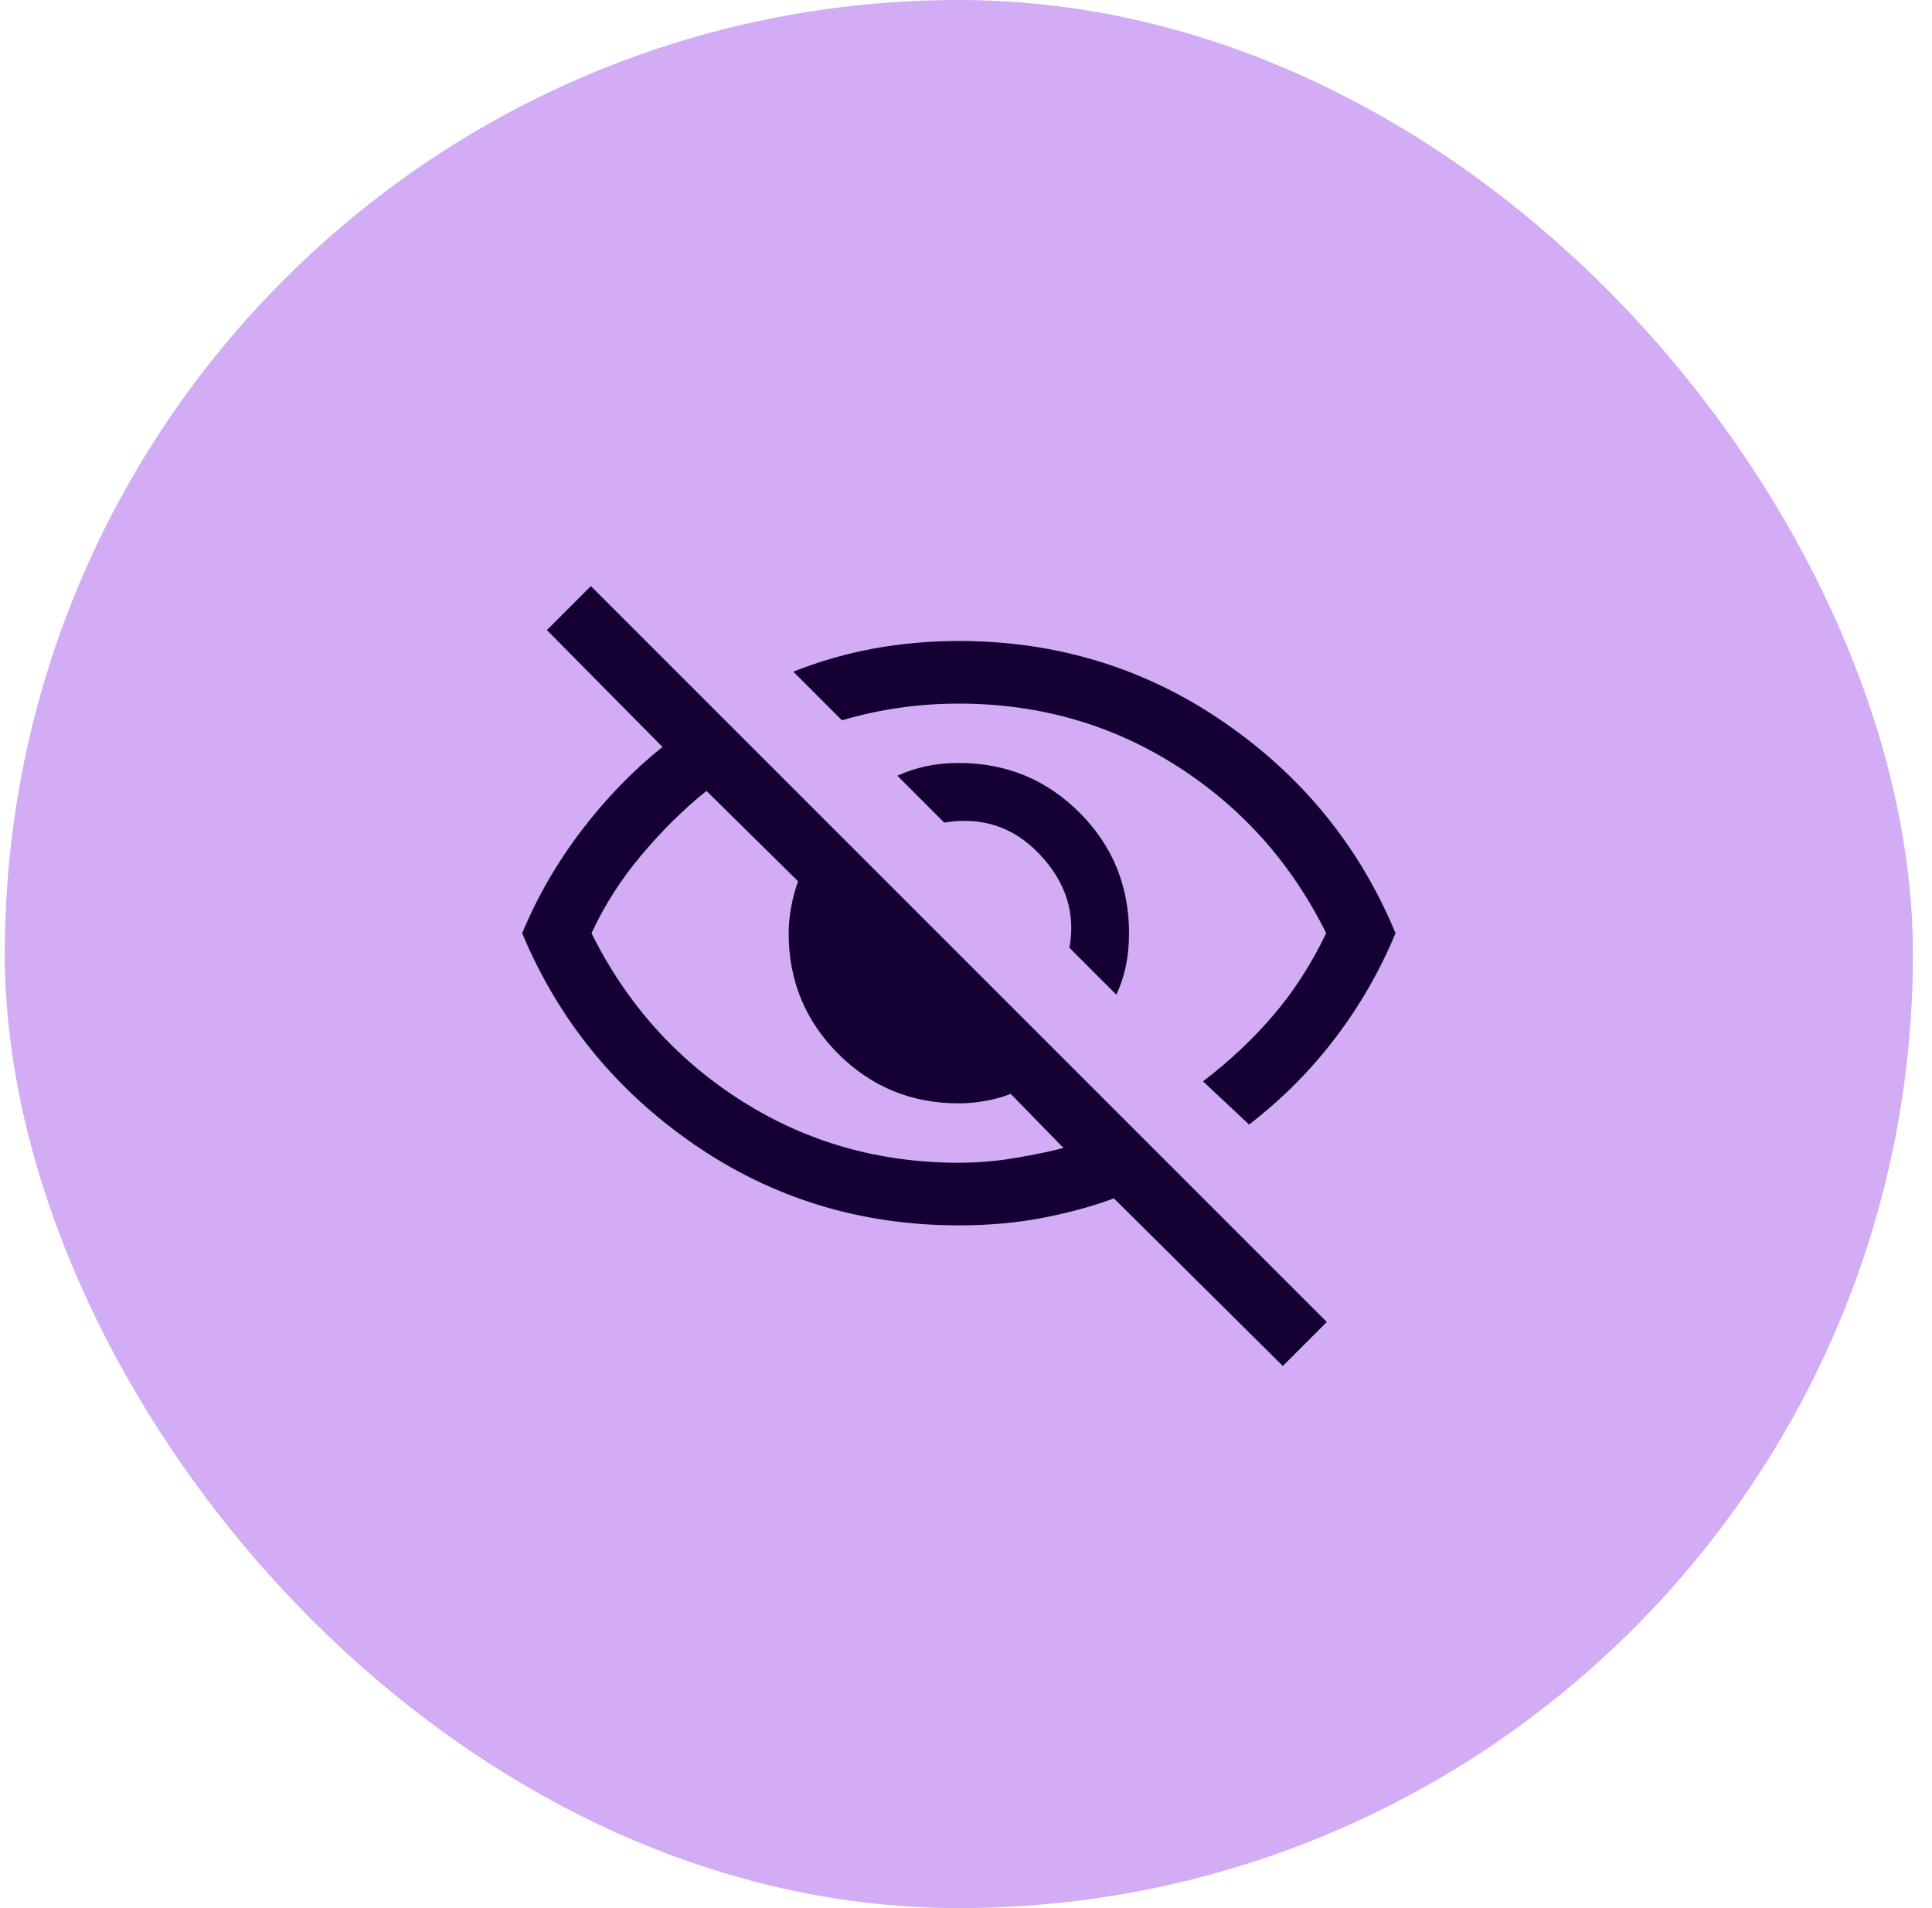 <svg width="81" height="80" viewBox="0 0 81 80" fill="none" xmlns="http://www.w3.org/2000/svg">
<rect x="0.2" width="80" height="80" rx="40" fill="#D2ACF5"/>
<path d="M46.803 41.703L44.837 39.737C45.1 38.288 44.687 36.985 43.597 35.828C42.508 34.672 41.172 34.225 39.587 34.487L37.622 32.522C38.017 32.345 38.422 32.212 38.837 32.123C39.252 32.035 39.706 31.99 40.2 31.99C42.186 31.99 43.871 32.683 45.257 34.068C46.642 35.454 47.335 37.139 47.335 39.125C47.335 39.618 47.29 40.078 47.202 40.505C47.113 40.931 46.98 41.33 46.803 41.703ZM52.369 47.148L50.437 45.337C51.546 44.492 52.53 43.566 53.391 42.559C54.251 41.553 54.987 40.408 55.6 39.125C54.142 36.179 52.049 33.839 49.322 32.103C46.595 30.368 43.554 29.5 40.2 29.5C39.354 29.5 38.523 29.558 37.706 29.675C36.889 29.792 36.087 29.967 35.3 30.2L33.261 28.161C34.367 27.721 35.496 27.397 36.65 27.188C37.803 26.979 38.986 26.875 40.2 26.875C44.301 26.875 47.999 28.006 51.295 30.267C54.591 32.529 56.995 35.481 58.508 39.125C57.859 40.689 57.022 42.148 55.995 43.503C54.969 44.858 53.76 46.073 52.369 47.148ZM53.783 57.271L46.702 50.244C45.805 50.576 44.81 50.848 43.718 51.059C42.627 51.27 41.454 51.375 40.2 51.375C36.087 51.375 32.389 50.244 29.105 47.983C25.82 45.721 23.416 42.768 21.892 39.125C22.538 37.579 23.373 36.137 24.396 34.799C25.419 33.461 26.546 32.3 27.775 31.317L22.929 26.417L24.773 24.573L55.627 55.427L53.783 57.271ZM29.619 33.161C28.695 33.897 27.796 34.782 26.922 35.815C26.048 36.848 25.341 37.952 24.8 39.125C26.258 42.071 28.351 44.411 31.078 46.147C33.805 47.882 36.846 48.75 40.2 48.75C40.996 48.75 41.79 48.683 42.58 48.548C43.369 48.413 44.039 48.274 44.589 48.131L42.374 45.862C42.075 45.983 41.73 46.08 41.337 46.152C40.945 46.224 40.566 46.26 40.2 46.26C38.214 46.26 36.529 45.567 35.143 44.182C33.758 42.796 33.065 41.111 33.065 39.125C33.065 38.771 33.101 38.4 33.173 38.013C33.245 37.626 33.341 37.272 33.462 36.951L29.619 33.161Z" fill="#140032"/>
</svg>
